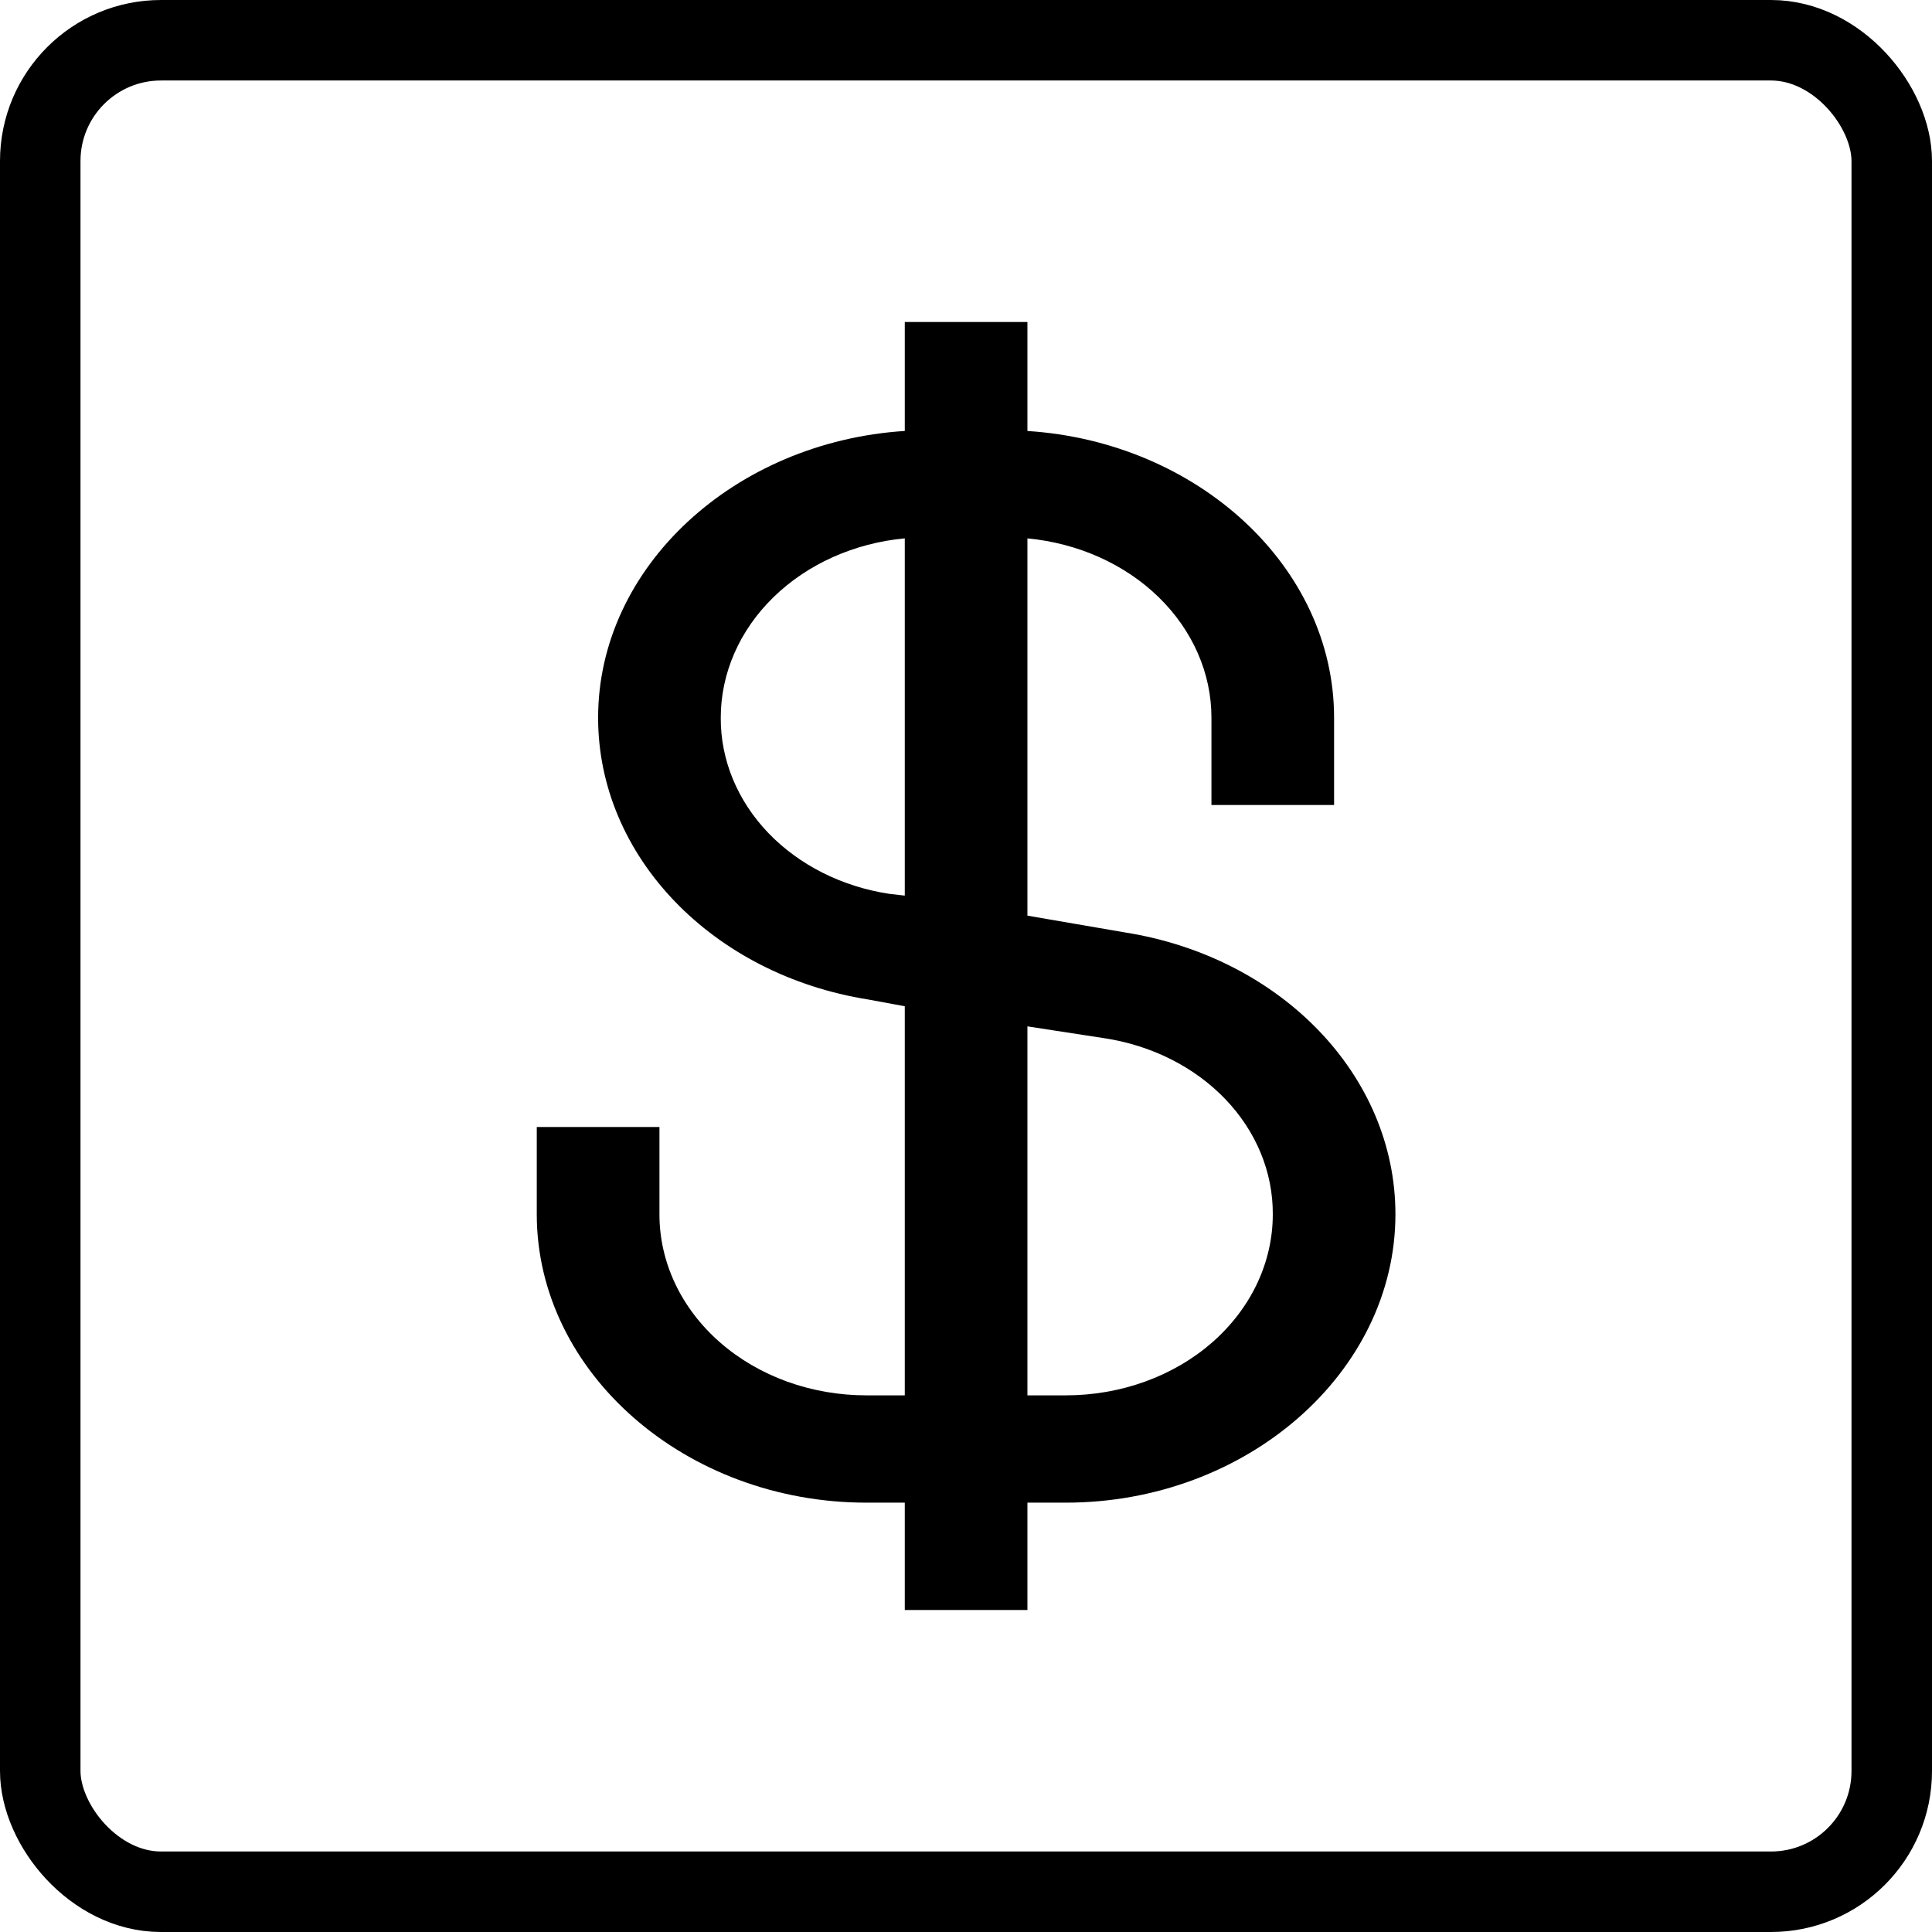 <svg width="48" height="48" viewBox="0 0 48 48" fill="none" xmlns="http://www.w3.org/2000/svg">
<rect x="1" y="1" width="46" height="46" rx="3" stroke="black" stroke-width="2"/>
<path d="M22.479 8V10.707C18.258 10.977 14.86 14.075 14.86 17.833C14.86 21.279 17.7 24.217 21.574 24.833L22.479 25V34.667H21.526C20.851 34.667 20.182 34.552 19.557 34.326C18.933 34.1 18.365 33.769 17.888 33.351C17.41 32.933 17.031 32.436 16.773 31.89C16.515 31.343 16.383 30.758 16.384 30.167V28H13.336V30.167C13.336 34.1 17.033 37.333 21.526 37.333H22.479V40H25.526V37.333H26.479C30.971 37.333 34.669 34.099 34.669 30.167C34.669 26.721 31.83 23.783 27.955 23.167L25.526 22.749V13.376C26.783 13.495 27.945 14.015 28.788 14.838C29.632 15.661 30.099 16.728 30.098 17.833V20H33.145V17.833C33.145 14.073 29.747 10.977 25.526 10.708V8H22.479ZM22.479 13.373V22.251L22.098 22.208C20.921 22.03 19.855 21.493 19.087 20.693C18.32 19.892 17.902 18.88 17.907 17.835C17.906 16.729 18.372 15.661 19.216 14.838C20.06 14.014 21.222 13.493 22.479 13.375V13.373ZM25.526 25.5L27.431 25.793C28.608 25.97 29.676 26.507 30.443 27.308C31.21 28.108 31.628 29.122 31.622 30.167C31.623 30.758 31.49 31.343 31.232 31.89C30.974 32.436 30.595 32.933 30.118 33.351C29.64 33.769 29.073 34.1 28.448 34.326C27.824 34.552 27.154 34.667 26.479 34.667H25.526V25.5Z" fill="black"/>
</svg>
